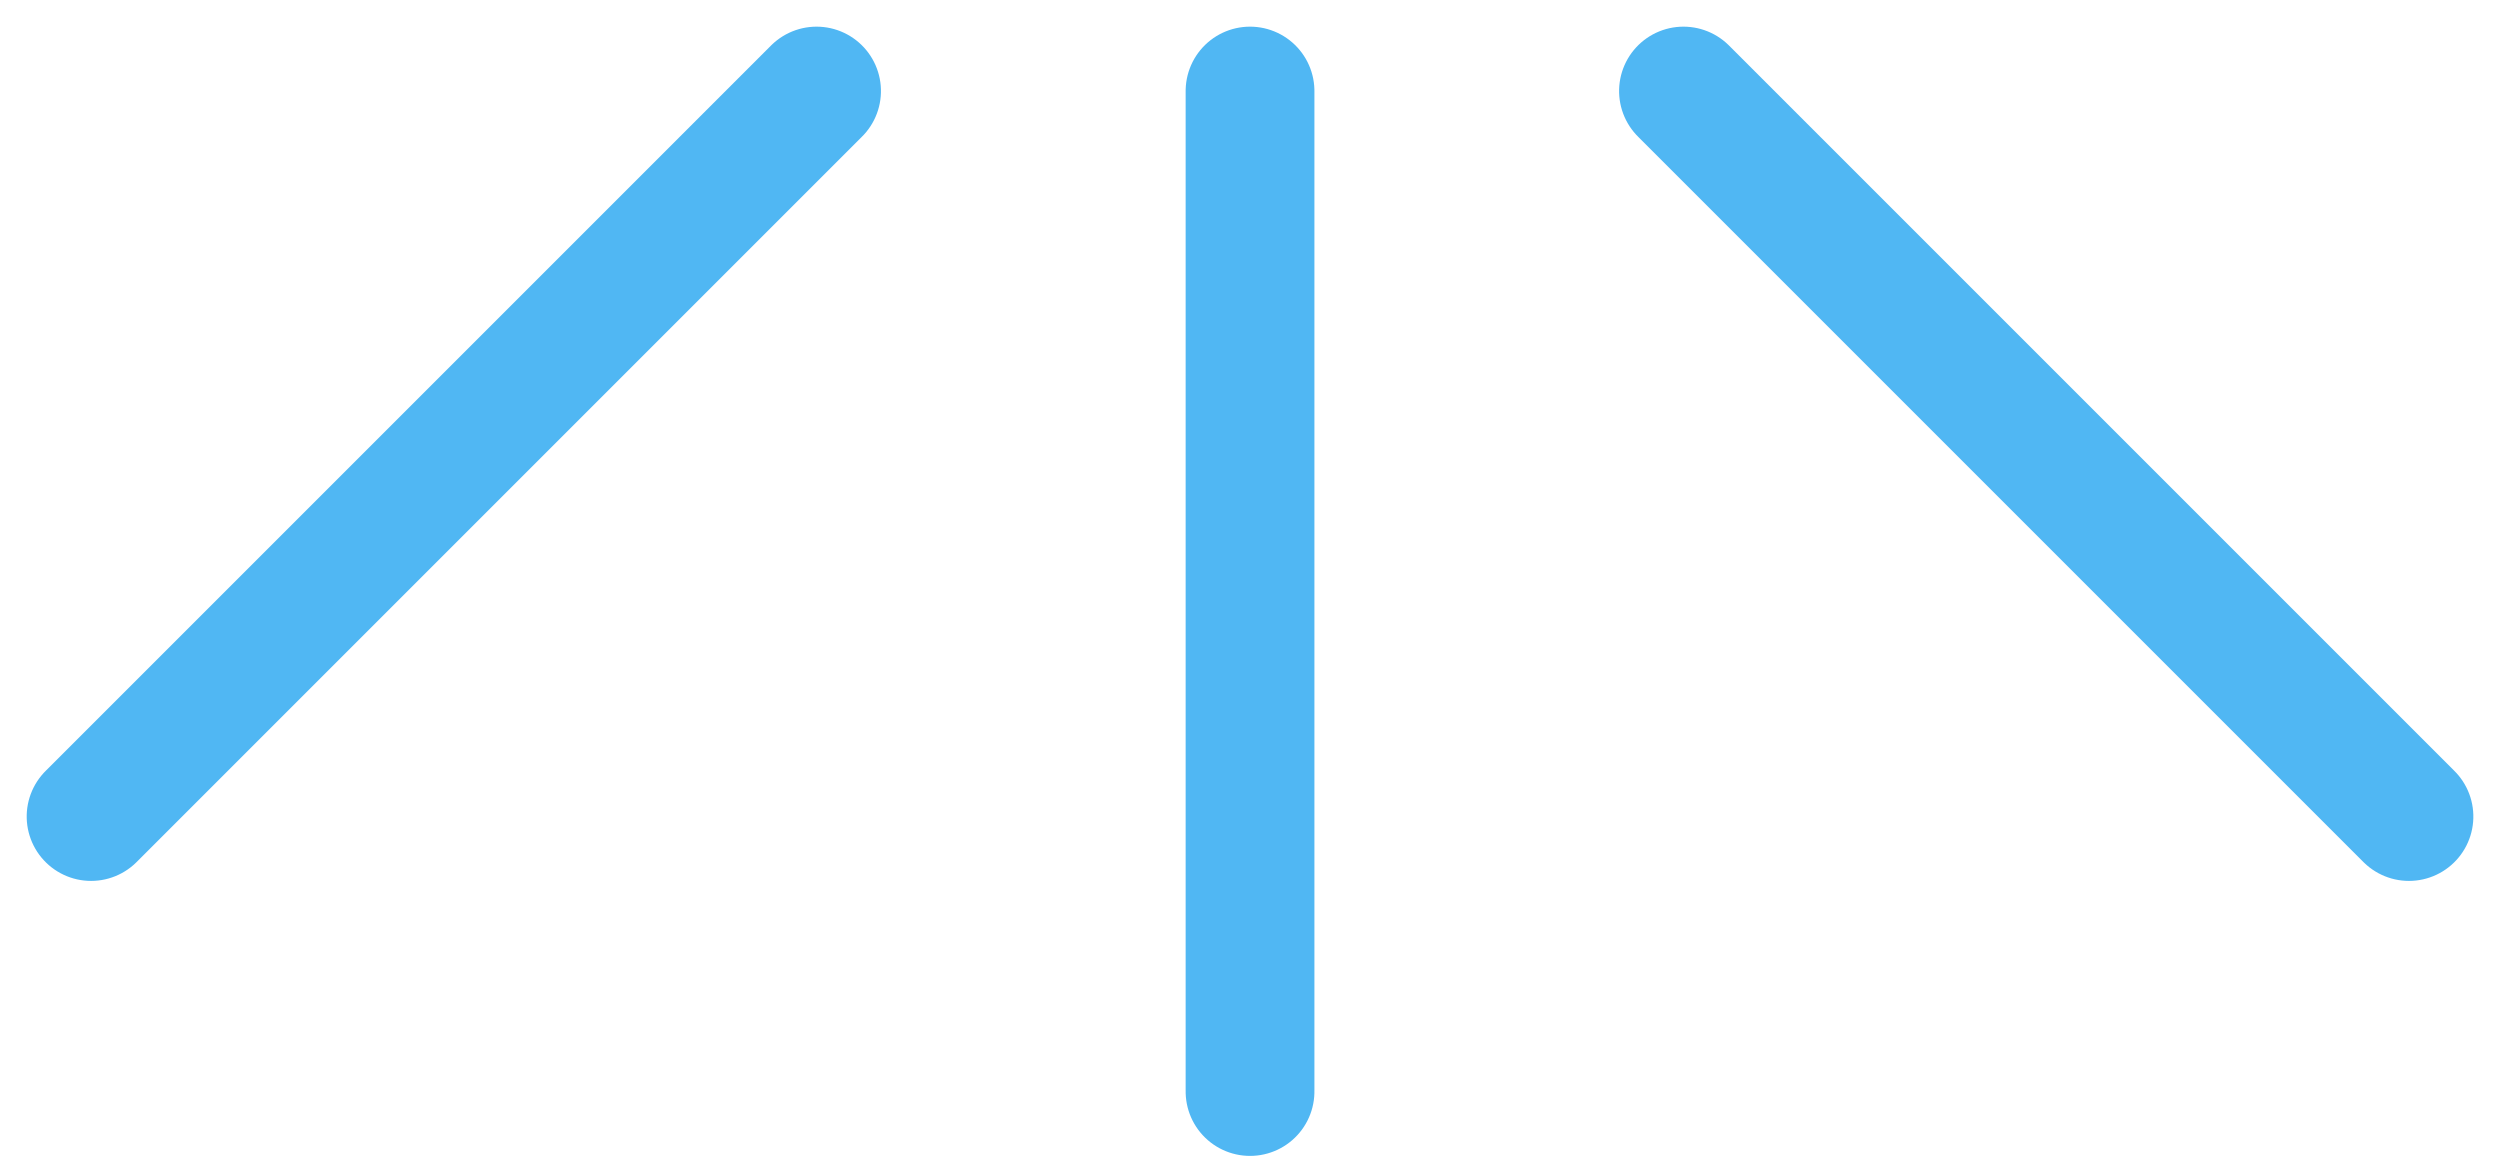 <svg xmlns="http://www.w3.org/2000/svg" width="77.658" height="35.907" viewBox="0 0 77.658 35.907">
  <g id="Group_44988" data-name="Group 44988" transform="translate(-644.17 -2000.426)">
    <line id="Line_7369" data-name="Line 7369" y1="22.536" x2="22.536" transform="translate(719 2003.254) rotate(90)" fill="none" stroke="#50b7f3" stroke-linecap="round" stroke-width="4"/>
    <line id="Line_7370" data-name="Line 7370" x2="31.078" transform="translate(683 2003.254) rotate(90)" fill="none" stroke="#50b7f3" stroke-linecap="round" stroke-width="4"/>
    <line id="Line_7371" data-name="Line 7371" x2="22.536" y2="22.536" transform="translate(669.535 2003.254) rotate(90)" fill="none" stroke="#50b7f3" stroke-linecap="round" stroke-width="4"/>
  </g>
</svg>
